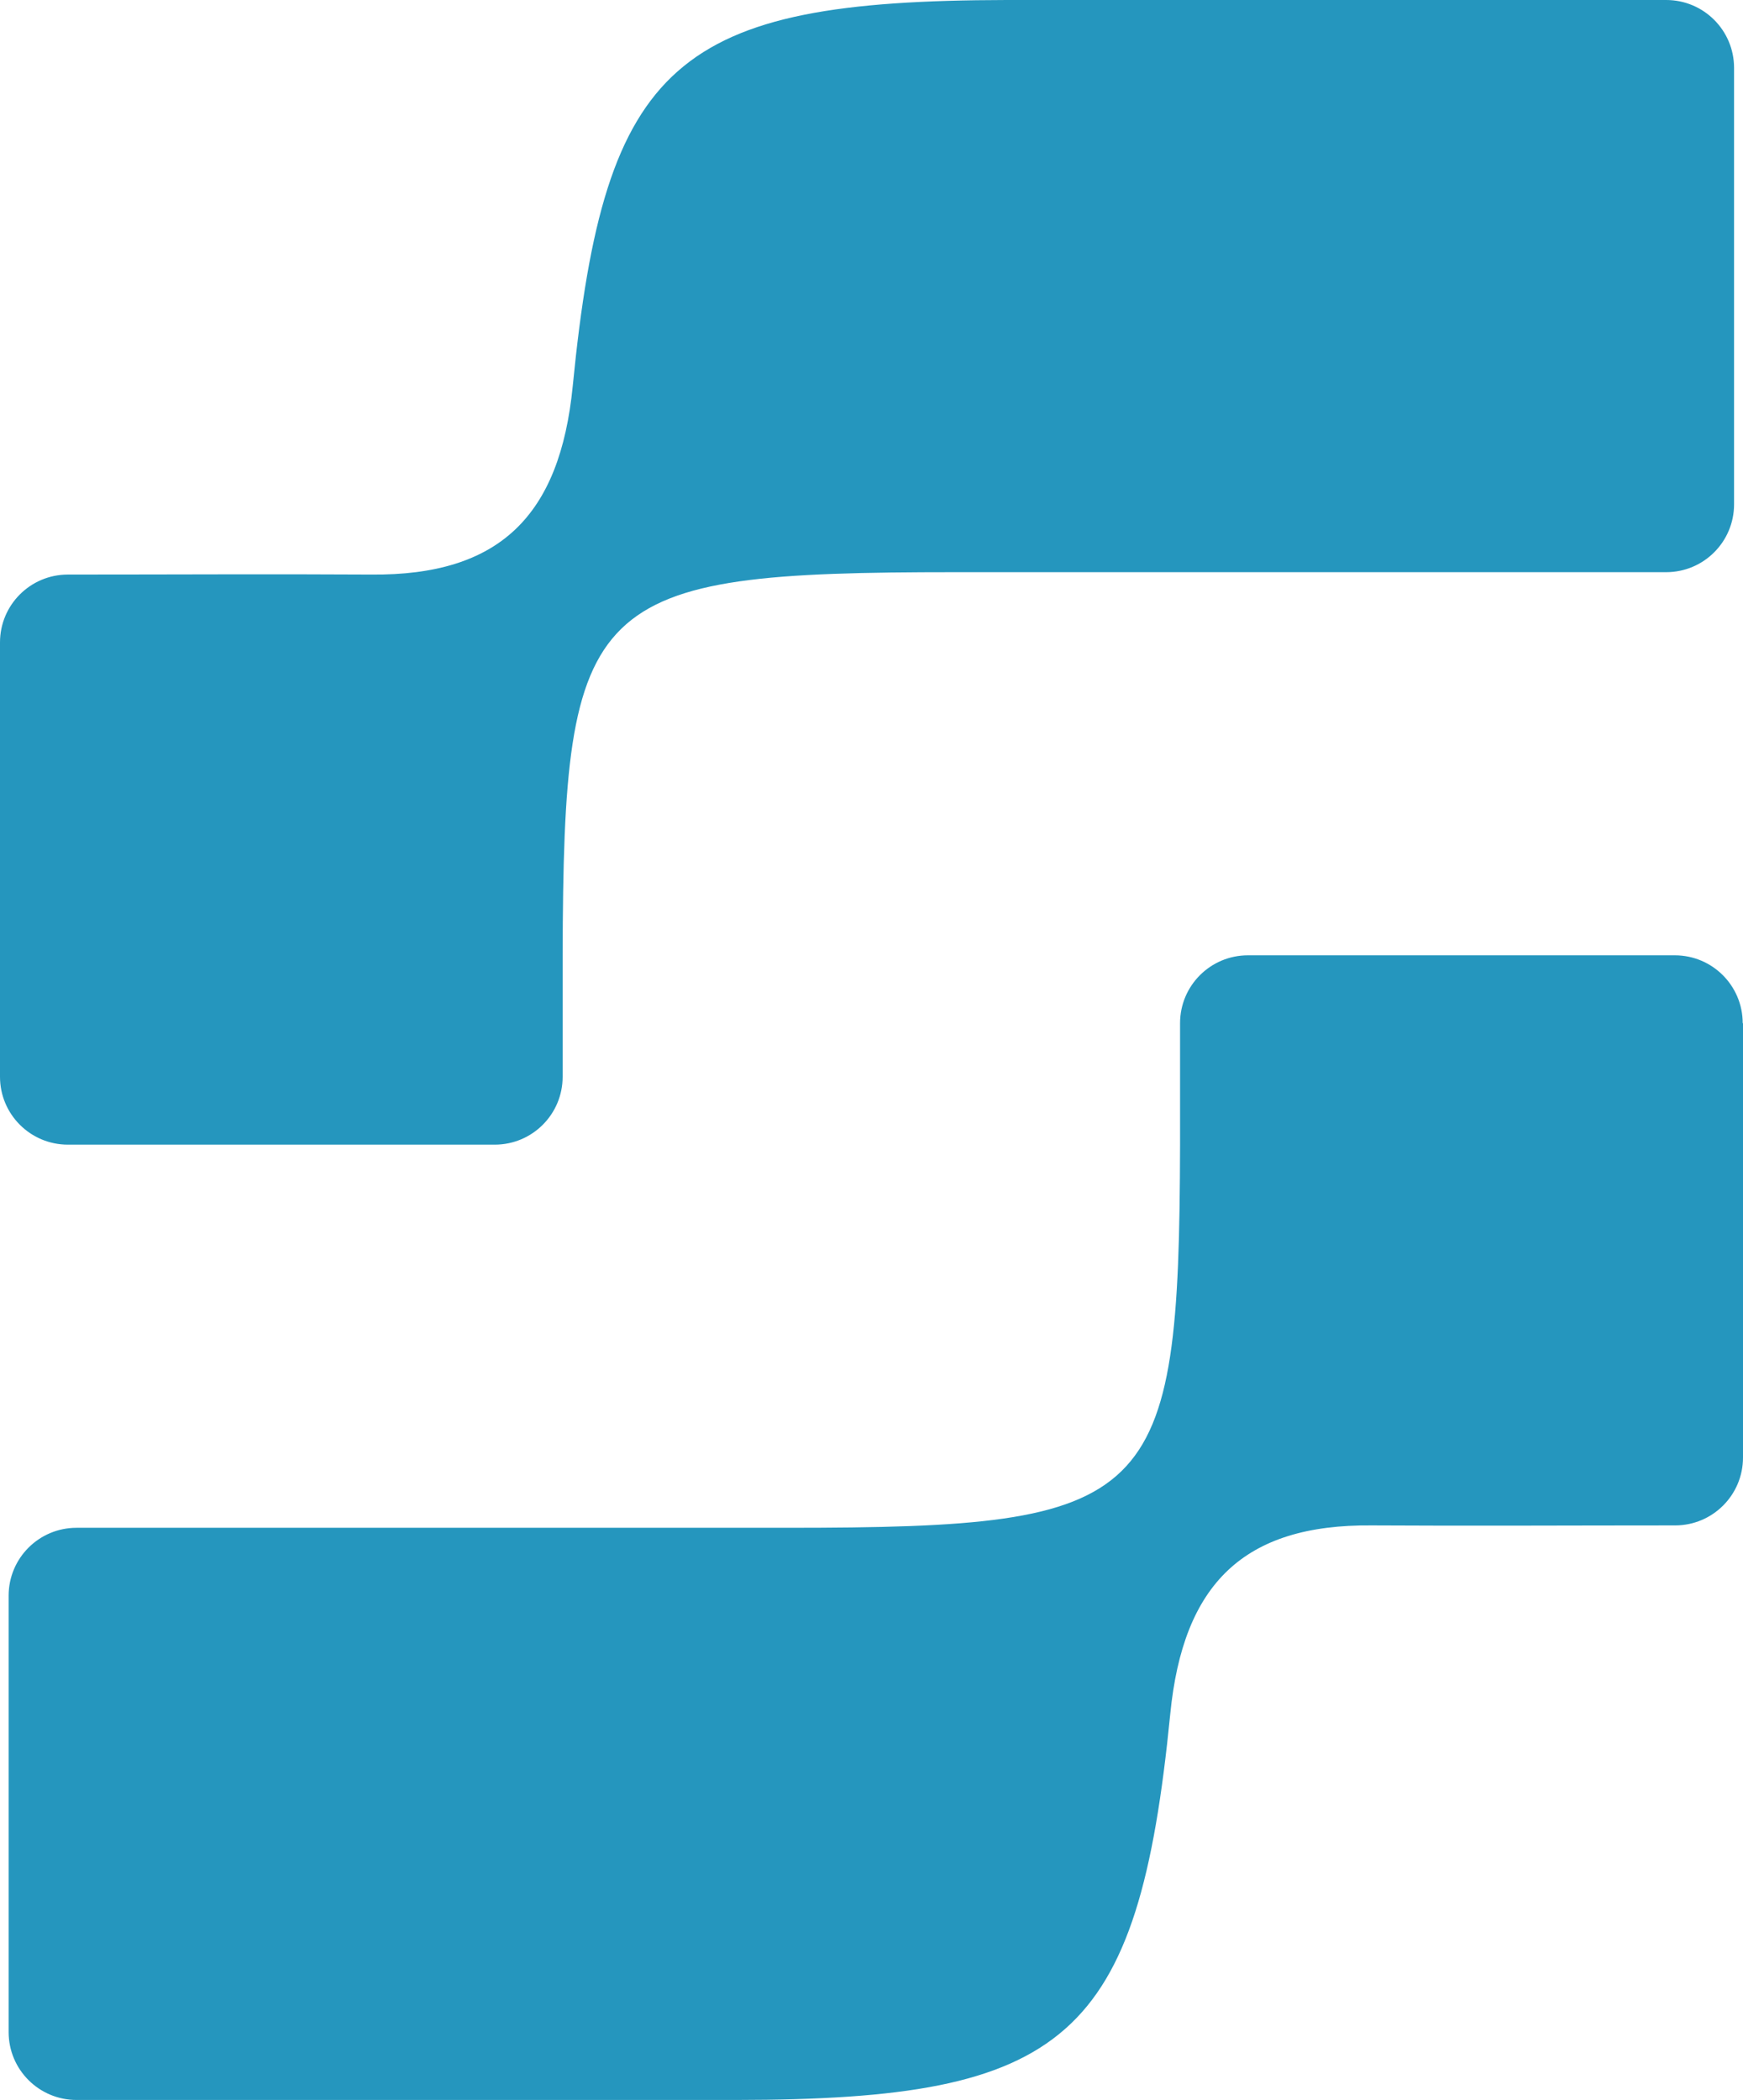 <?xml version="1.0" encoding="UTF-8"?>
<svg id="Layer_2" xmlns="http://www.w3.org/2000/svg" viewBox="0 0 58.55 70.54">
  <defs>
    <style>
      .cls-1 {
        fill: #2596be;
      }
    </style>
  </defs>
  <g id="Layer_1-2" data-name="Layer_1">
    <g>
      <path class="cls-1" d="M0,36.17v-14.59c0-1.26,1.02-2.28,2.28-2.28,3.5,0,6.84-.02,10.19,0,4.29.04,6.34-1.95,6.77-6.34C20.31,2.04,22.72.02,33.81,0c7.29-.01,14.59,0,22.16,0,1.26,0,2.28,1.02,2.28,2.28v14.66c0,1.26-1.02,2.28-2.28,2.28-8.12,0-15.99,0-23.86,0-12.39,0-13.18.78-13.21,12.87,0,1.31,0,2.62,0,4.08,0,1.26-1.02,2.28-2.28,2.28H2.28c-1.26,0-2.28-1.02-2.28-2.28Z"/>
      <path class="cls-1" d="M58.55,34.37v14.59c0,1.26-1.02,2.28-2.28,2.28-3.5,0-6.84.02-10.19,0-4.29-.04-6.34,1.95-6.77,6.34-1.08,10.93-3.48,12.95-14.58,12.96-7.29.01-14.59,0-22.16,0-1.26,0-2.28-1.02-2.28-2.28v-14.66c0-1.26,1.02-2.28,2.28-2.28,8.12,0,15.99,0,23.86,0,12.39,0,13.18-.78,13.21-12.87,0-1.31,0-2.62,0-4.08,0-1.26,1.02-2.28,2.28-2.28h14.34c1.26,0,2.28,1.02,2.28,2.28Z"/>
    </g>
  </g>
</svg>
